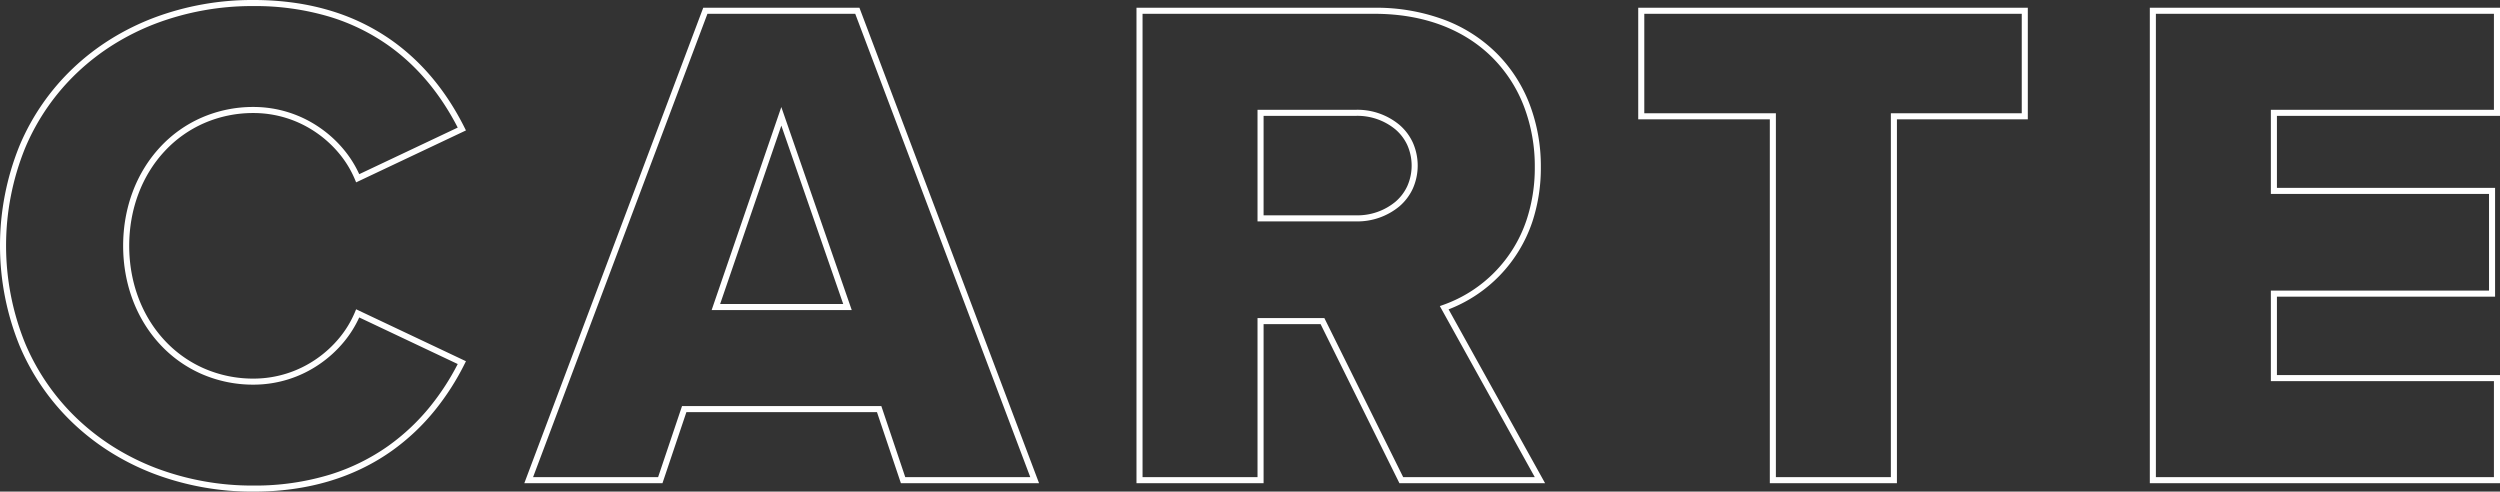 <svg xmlns="http://www.w3.org/2000/svg" width="1030.26" height="202.6" viewBox="0 0 1030.26 202.6">
  <rect x="0" y="0" width="1030.26" height="202.6" fill="#333333" stroke="none"/>
  <path id="CARTE" d="M190.33,271.73a114.579,114.579,0,0,1-41.046-7.355,102.986,102.986,0,0,1-17.77-8.816,97.708,97.708,0,0,1-15.413-11.9A94.881,94.881,0,0,1,93.914,211.63a109.472,109.472,0,0,1,0-82.523A94.51,94.51,0,0,1,116.1,97.094a97.355,97.355,0,0,1,15.414-11.871,102.89,102.89,0,0,1,17.77-8.78A115.064,115.064,0,0,1,190.33,69.13a119.973,119.973,0,0,1,17.166,1.2,100.345,100.345,0,0,1,15.13,3.381,86.974,86.974,0,0,1,24.613,12.036c12.372,8.744,22.482,20.852,30.049,35.987l.571,1.143L232.6,144.281l-.5-1.212a42.078,42.078,0,0,0-6.4-10.565,46.138,46.138,0,0,0-9.508-8.713,45.468,45.468,0,0,0-25.863-8.081,50.525,50.525,0,0,0-20.423,4.195,48.88,48.88,0,0,0-16.217,11.538c-9.415,10.108-14.6,23.954-14.6,38.987s5.185,28.879,14.6,38.987a48.88,48.88,0,0,0,16.217,11.538,50.525,50.525,0,0,0,20.423,4.2,45.468,45.468,0,0,0,25.863-8.081,46.138,46.138,0,0,0,9.508-8.713,42.078,42.078,0,0,0,6.4-10.565l.5-1.212,45.261,21.407-.571,1.143a104.339,104.339,0,0,1-12.049,18.858A90.061,90.061,0,0,1,247.35,254.9C231.622,266.066,212.438,271.73,190.33,271.73Zm0-200.1a112.578,112.578,0,0,0-40.156,7.15,100.38,100.38,0,0,0-17.338,8.566,94.841,94.841,0,0,0-15.018,11.565,92.012,92.012,0,0,0-21.6,31.17,106.974,106.974,0,0,0,0,80.575,92.375,92.375,0,0,0,21.6,31.185,95.2,95.2,0,0,0,15.018,11.6,100.489,100.489,0,0,0,17.338,8.6,112.091,112.091,0,0,0,40.154,7.19,105.848,105.848,0,0,0,31.595-4.547A85.272,85.272,0,0,0,245.9,252.858a87.562,87.562,0,0,0,17.391-16.441,101.393,101.393,0,0,0,11.18-17.267l-40.591-19.2a44.892,44.892,0,0,1-6.251,9.991,48.635,48.635,0,0,1-10.022,9.185,47.958,47.958,0,0,1-27.28,8.521,53.01,53.01,0,0,1-21.427-4.405,51.37,51.37,0,0,1-17.043-12.124c-9.847-10.572-15.27-25.023-15.27-40.691s5.423-30.118,15.27-40.691A51.371,51.371,0,0,1,168.9,117.615a53.01,53.01,0,0,1,21.427-4.405,47.958,47.958,0,0,1,27.28,8.521,48.635,48.635,0,0,1,10.022,9.185,44.892,44.892,0,0,1,6.251,9.991l40.591-19.2c-7.314-14.23-16.958-25.639-28.678-33.924A84.479,84.479,0,0,0,221.888,76.1,107.051,107.051,0,0,0,190.33,71.63ZM1116.1,268.25H971.79V72.32H1116.1v44.55h-91.93v29.69h89.9V191.4h-89.9v32.3h91.93Zm-141.81-2.5H1113.6V226.2h-91.93V188.9h89.9V149.06h-89.9V114.37h91.93V74.82H974.29Zm-106.72,2.5H815.19V118.32H760.96v-46H921.51v46H867.57Zm-49.88-2.5h47.38V115.82h53.94v-41H763.46v41h54.23Zm-95.116,2.5H662.544l-32.48-65.54H606.57v65.54H554.19V72.32H652.3a80.16,80.16,0,0,1,29.071,5.087A61.011,61.011,0,0,1,702.924,91.4a59.978,59.978,0,0,1,13.346,20.876,71.575,71.575,0,0,1,4.559,25.677,70.718,70.718,0,0,1-3.564,22.759,58.62,58.62,0,0,1-34.456,35.908Zm-58.478-2.5h54.231L679.2,195.266l1.391-.494A55.808,55.808,0,0,0,714.9,159.906a68.224,68.224,0,0,0,3.432-21.955,69.086,69.086,0,0,0-4.394-24.783,57.494,57.494,0,0,0-12.79-20.013C689.3,81.16,672.411,74.82,652.3,74.82H556.69V265.75h47.38V200.21h27.546l.344.7Zm-150.057,2.5H457.1l-9.86-29.29H368.708l-9.86,29.29H301.914l.636-1.69L375.645,72.32h64.369Zm-55.14-2.5h51.523L438.286,74.82H377.375L305.526,265.75h51.526l9.86-29.29h82.126Zm-22.051-68.84H379.109l.568-1.656,28.146-82.017Zm-54.236-2.5h50.723l-25.5-73.507ZM644.76,160.37H604.07v-46h40.69a27.1,27.1,0,0,1,17.744,6.174,21.469,21.469,0,0,1,5.534,7.273,23.365,23.365,0,0,1,0,19.105A21.469,21.469,0,0,1,662.5,154.2,27.1,27.1,0,0,1,644.76,160.37Zm-38.19-2.5h38.19a24.608,24.608,0,0,0,16.114-5.57,18.986,18.986,0,0,0,4.9-6.43,20.868,20.868,0,0,0,0-17,18.986,18.986,0,0,0-4.9-6.43,24.608,24.608,0,0,0-16.114-5.57H606.57Z" transform="translate(-85.84 -69.13)" fill="#fff"/>
</svg>
